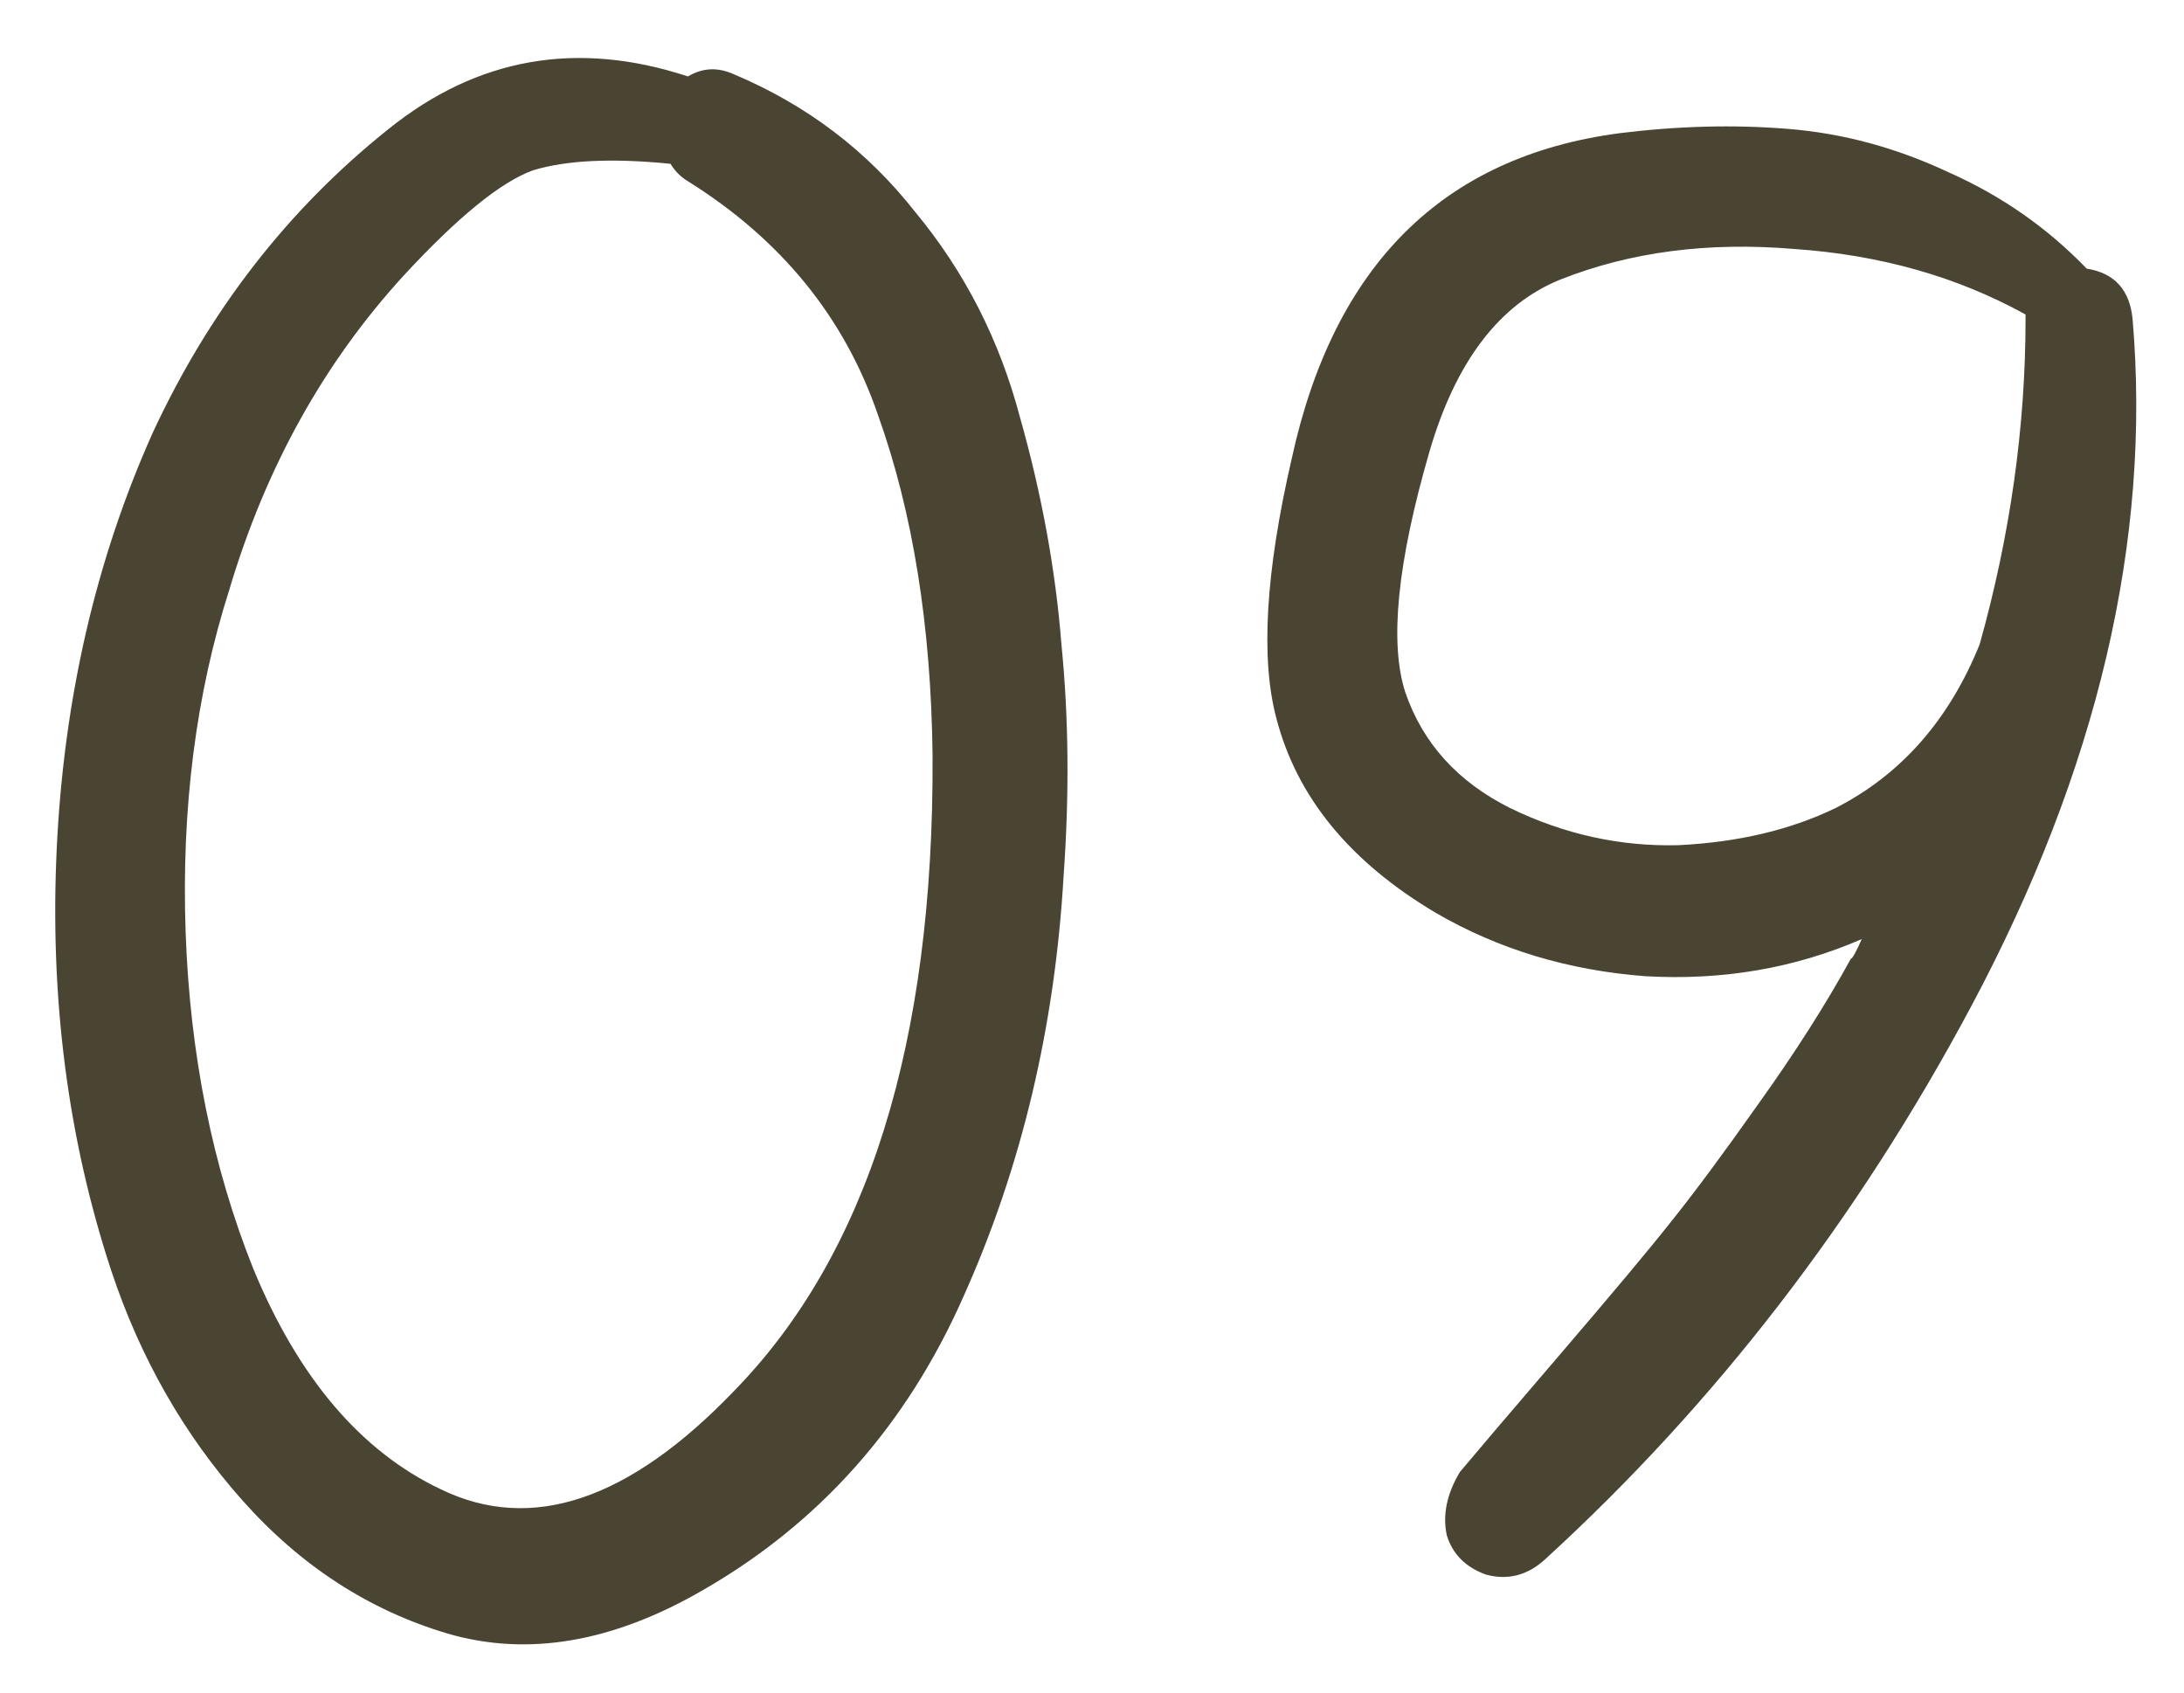 <?xml version="1.0" encoding="UTF-8"?> <svg xmlns="http://www.w3.org/2000/svg" width="40" height="31" viewBox="0 0 40 31" fill="none"><path d="M13.44 1.36C14.773 1.92 15.88 2.76 16.76 3.88C17.667 4.973 18.307 6.227 18.68 7.64C19.08 9.053 19.333 10.44 19.44 11.8C19.573 13.133 19.587 14.547 19.48 16.04C19.32 18.813 18.707 21.387 17.64 23.76C16.6 26.107 15.013 27.893 12.88 29.12C11.227 30.08 9.667 30.347 8.2 29.92C6.76 29.493 5.507 28.68 4.44 27.48C3.373 26.28 2.573 24.88 2.04 23.28C1.24 20.853 0.907 18.267 1.04 15.52C1.173 12.773 1.76 10.24 2.8 7.92C3.84 5.68 5.28 3.827 7.12 2.36C8.747 1.053 10.573 0.733 12.6 1.4C12.867 1.24 13.147 1.227 13.44 1.36ZM13.44 25.48C15.893 22.973 17.107 19.093 17.08 13.84C17.053 11.467 16.72 9.387 16.08 7.6C15.467 5.813 14.307 4.387 12.6 3.32C12.467 3.24 12.36 3.133 12.28 3C11.213 2.893 10.373 2.933 9.76 3.12C9.173 3.333 8.387 3.973 7.4 5.04C5.933 6.64 4.867 8.56 4.2 10.8C3.587 12.72 3.32 14.813 3.4 17.08C3.48 19.32 3.893 21.373 4.64 23.24C5.467 25.24 6.613 26.587 8.08 27.28C9.733 28.08 11.52 27.48 13.44 25.48ZM39.058 5.84C39.405 9.893 38.418 14.093 36.098 18.44C34.018 22.333 31.418 25.707 28.298 28.56C27.978 28.853 27.618 28.947 27.218 28.84C26.845 28.707 26.605 28.467 26.498 28.12C26.418 27.747 26.498 27.36 26.738 26.96C27.005 26.64 27.618 25.92 28.578 24.8C29.538 23.68 30.218 22.867 30.618 22.36C31.045 21.827 31.578 21.107 32.218 20.2C32.885 19.267 33.445 18.387 33.898 17.56C33.925 17.56 33.992 17.44 34.098 17.2C32.871 17.733 31.552 17.96 30.138 17.88C28.725 17.773 27.445 17.387 26.298 16.72C24.725 15.787 23.752 14.6 23.378 13.16C23.085 12.067 23.178 10.48 23.658 8.4C24.431 4.853 26.431 2.867 29.658 2.44C30.725 2.307 31.752 2.28 32.738 2.36C33.752 2.44 34.738 2.707 35.698 3.16C36.658 3.587 37.498 4.173 38.218 4.92C38.725 5 39.005 5.307 39.058 5.84ZM33.618 14.8C34.818 14.187 35.698 13.187 36.258 11.8C36.818 9.8 37.098 7.813 37.098 5.84C37.098 5.813 37.098 5.8 37.098 5.8C37.098 5.773 37.098 5.76 37.098 5.76C35.845 5.067 34.431 4.667 32.858 4.56C31.285 4.427 29.858 4.613 28.578 5.12C27.458 5.573 26.658 6.627 26.178 8.28C25.591 10.307 25.445 11.773 25.738 12.68C26.058 13.613 26.698 14.32 27.658 14.8C28.645 15.28 29.672 15.507 30.738 15.48C31.831 15.427 32.791 15.2 33.618 14.8Z" fill="#4A4433"></path></svg> 